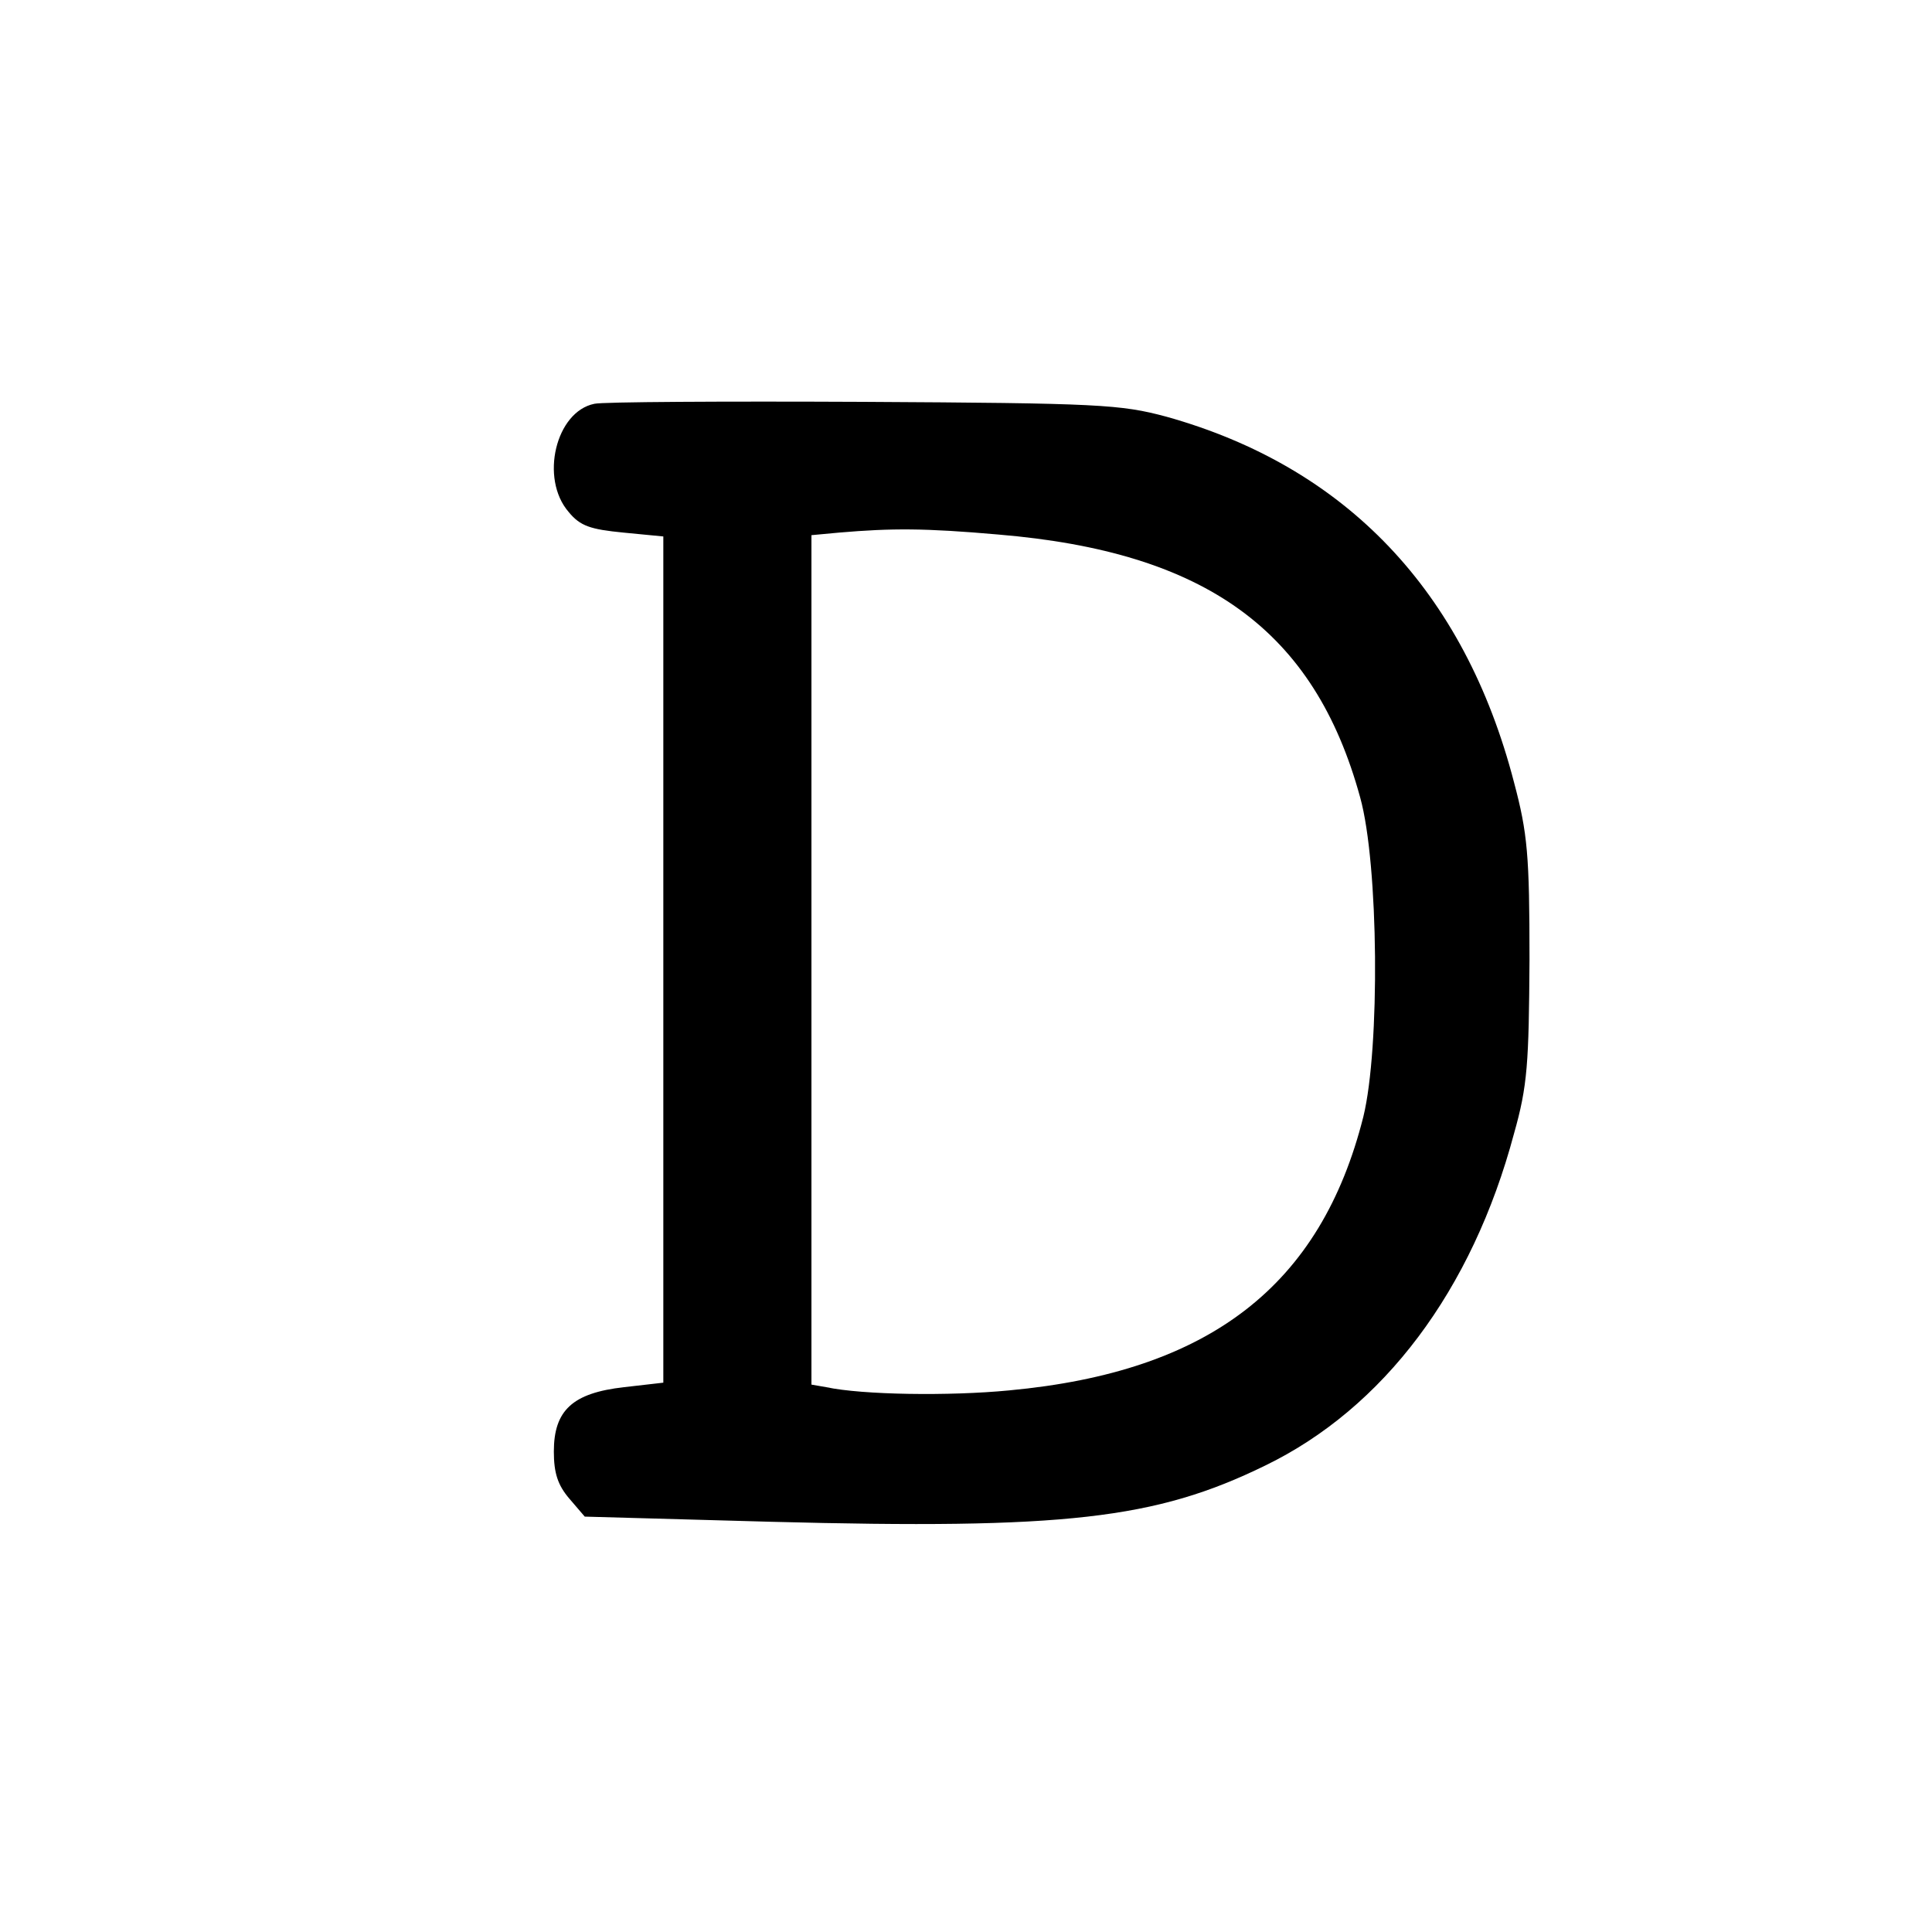 <?xml version="1.0" standalone="no"?>
<!DOCTYPE svg PUBLIC "-//W3C//DTD SVG 20010904//EN"
 "http://www.w3.org/TR/2001/REC-SVG-20010904/DTD/svg10.dtd">
<svg version="1.0" xmlns="http://www.w3.org/2000/svg"
 width="300pt" height="300pt" viewBox="0 0 300 300"
 preserveAspectRatio="xMidYMid meet">
<g transform="translate(0,300) scale(0.1,-0.1)"
fill="#000000" stroke="none">
<path d="M923 2373 c-60 -12 -85 -116 -40 -168 18 -22 34 -27 85 -32 l62 -6 0
-657 0 -657 -61 -7 c-80 -9 -109 -36 -109 -100 0 -33 6 -52 24 -73 l24 -28
289 -8 c456 -12 597 4 767 87 184 89 322 272 387 516 21 74 23 109 24 270 0
162 -3 196 -24 275 -77 297 -261 490 -540 568 -71 19 -104 21 -471 23 -217 1
-405 0 -417 -3z m627 -203 c323 -27 491 -149 562 -408 29 -104 31 -390 5 -496
-66 -262 -238 -396 -550 -425 -93 -9 -228 -7 -284 5 l-23 4 0 660 0 659 43 4
c82 7 133 7 247 -3z"/>
</g>
</svg>
